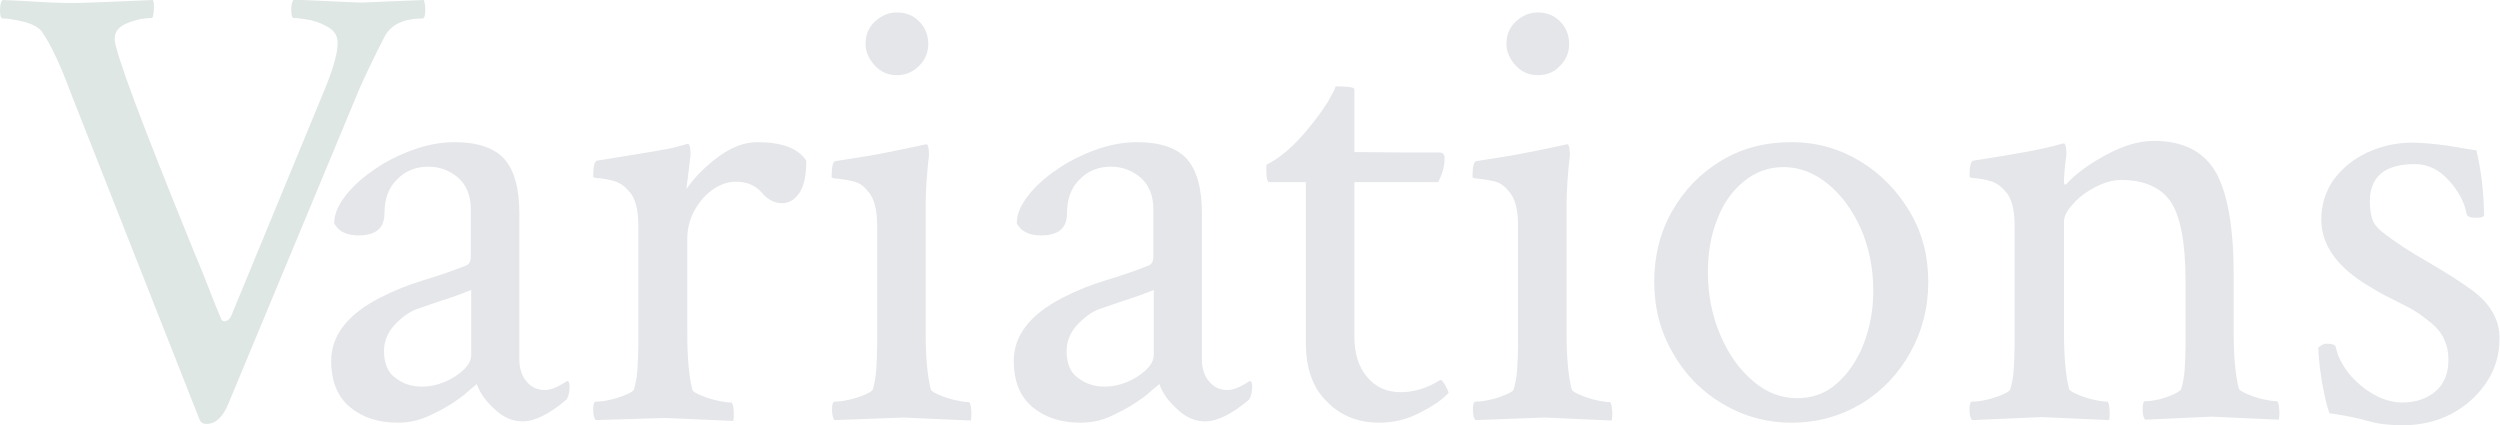 <?xml version="1.0" encoding="utf-8"?>
<!-- Generator: Adobe Illustrator 27.8.1, SVG Export Plug-In . SVG Version: 6.00 Build 0)  -->
<svg version="1.1" id="レイヤー_1" xmlns="http://www.w3.org/2000/svg" xmlns:xlink="http://www.w3.org/1999/xlink" x="0px"
	 y="0px" viewBox="0 0 582 99" style="enable-background:new 0 0 582 99;" xml:space="preserve">
<style type="text/css">
	.st0{fill:#DFE7E5;}
	.st1{fill:#E4E6E9;}
</style>
<g>
	<g>
		<path class="st0" d="M48,98.7c-0.7,0-1.2-0.3-1.5-0.9l-30-76.1c-2.4-6.5-4.6-11.2-6.6-14.1C9.3,6.6,7.9,5.7,5.7,5.1
			C3.6,4.6,1.9,4.3,0.6,4.3C0.2,4.3,0,3.6,0,2.4c0-1.2,0.2-2,0.6-2.4c2.3,0.1,5,0.2,7.9,0.4c2.9,0.2,5.9,0.3,8.9,0.3
			c1.2,0,3.3-0.1,6.3-0.2c3-0.1,7-0.3,11.9-0.5c0.2,0.4,0.3,1.2,0.2,2.4c-0.1,1.2-0.2,1.8-0.5,1.8c-1.9,0-3.8,0.4-5.7,1.2
			c-2,0.8-2.9,2-2.9,3.7c0,2.8,6.2,19.4,18.5,49.6c1.4,3.3,2.6,6.3,3.6,8.9c1,2.6,1.9,4.8,2.7,6.7c0.3,0.5,0.7,0.6,1.2,0.4
			c0.5-0.2,0.9-0.6,1.1-1.1l22-53.3c1.9-4.7,2.8-8.1,2.8-10.3c0-1.5-0.6-2.6-1.9-3.5c-1.3-0.8-2.7-1.4-4.3-1.8c-1.6-0.3-3-0.5-4-0.5
			c-0.4,0-0.6-0.6-0.6-1.9c0-1.2,0.2-2,0.6-2.4c4.6,0.2,8.2,0.4,10.8,0.5c2.6,0.1,4.2,0.2,4.9,0.2L98.7,0C98.9,0.8,99,1.5,99,2.2
			c0,1.4-0.2,2.1-0.6,2.1c-4.4,0-7.3,1.4-8.8,4.1c-1.1,2.1-2.2,4.3-3.4,6.8c-1.2,2.5-2.5,5.3-3.7,8.3L53.2,93.9
			C51.9,97.1,50.2,98.7,48,98.7z"/>
		<path class="st1" d="M92.6,98.4c-4.5,0-8.2-1.2-11.1-3.6c-2.9-2.4-4.4-6-4.4-10.8c0-5.9,3.8-10.8,11.4-14.7c3.3-1.7,6.6-3,9.9-4
			c3.3-1,6.6-2.1,9.9-3.4c0.9-0.3,1.3-1,1.3-2.2v-11c0-3.1-1-5.6-2.9-7.3c-2-1.7-4.3-2.6-7-2.6c-2.9,0-5.4,1-7.3,3
			c-2,2-2.9,4.6-2.9,7.9c0,3.4-2,5.1-6,5.1c-2.8,0-4.7-0.9-5.7-2.8c0-2.1,0.9-4.2,2.6-6.4c1.7-2.2,3.9-4.2,6.7-6.1
			c2.7-1.9,5.7-3.4,9-4.6c3.3-1.2,6.5-1.8,9.7-1.8c5.4,0,9.2,1.3,11.6,3.9c2.3,2.6,3.5,6.8,3.5,12.6v34c0,2.1,0.5,3.8,1.6,5.1
			c1.1,1.4,2.5,2.1,4.4,2.1c1.3,0,3-0.7,5.1-2.1c0.4,0,0.6,0.4,0.6,1.2c0,1.3-0.2,2.3-0.7,3.1c-4,3.4-7.4,5.1-10.3,5.1
			c-2.2,0-4.4-0.9-6.4-2.8c-2.1-1.9-3.5-3.8-4.2-5.9c-0.5,0.4-1.1,0.9-1.8,1.5c-0.7,0.6-1.3,1.2-1.8,1.5c-2.1,1.6-4.3,2.9-6.7,4
			C98,97.8,95.4,98.4,92.6,98.4z M98.2,90c2.7,0,5.3-0.8,7.8-2.4c2.4-1.6,3.7-3.2,3.7-5V67.5c-2.5,1-5,1.9-7.3,2.6
			c-2.3,0.8-4.1,1.4-5.5,1.9c-1.8,0.7-3.4,1.9-5.1,3.7c-1.6,1.8-2.4,3.8-2.4,6c0,2.9,0.9,5.1,2.7,6.3C93.9,89.4,95.9,90,98.2,90z"/>
		<path class="st1" d="M138.7,97.8c-0.4-0.4-0.6-1.2-0.6-2.5c0-1.2,0.2-1.8,0.6-1.8c0.8,0,1.9-0.1,3.2-0.4c1.4-0.3,2.6-0.7,3.8-1.2
			c1.2-0.5,1.8-0.9,1.9-1.3c0.4-1.4,0.7-2.9,0.8-4.7s0.2-3.6,0.2-5.6V52.5c0-3.7-0.7-6.4-2.1-7.9c-1-1.2-2.1-2-3.4-2.4
			c-1.3-0.4-2.5-0.6-3.5-0.7c-1,0-1.5-0.2-1.5-0.4c0-2.4,0.3-3.6,0.9-3.7c10.6-1.7,16.8-2.7,18.5-3.2l2.5-0.7
			c0.4-0.1,0.6,0.3,0.7,1.2c0.1,0.9,0.1,1.5,0,1.9l-0.9,7.4c1.8-2.6,4.2-5.1,7.3-7.4c3.1-2.3,6.1-3.5,9.2-3.5
			c5.7,0,9.5,1.4,11.4,4.3c0,3.4-0.5,5.9-1.6,7.5c-1.1,1.6-2.4,2.4-4,2.4c-1.8,0-3.4-0.8-4.8-2.5c-1.5-1.7-3.5-2.5-6-2.5
			c-2,0-3.8,0.7-5.6,2c-1.8,1.3-3.1,3-4.2,5c-1,2-1.5,4.1-1.5,6.3v22.1c0,2.8,0.1,5.3,0.3,7.5c0.2,2.2,0.5,4,0.9,5.6
			c0.2,0.4,0.9,0.8,2.1,1.3c1.2,0.5,2.5,0.9,3.9,1.2c1.4,0.3,2.4,0.4,3,0.4c0.3,0,0.5,0.6,0.6,1.8c0.1,1.2,0,2-0.1,2.5l-15.8-0.7
			L138.7,97.8z"/>
		<path class="st1" d="M194.3,97.8c-0.4-0.4-0.6-1.2-0.6-2.5c0-1.2,0.2-1.8,0.6-1.8c0.8,0,1.9-0.1,3.2-0.4c1.4-0.3,2.6-0.7,3.8-1.2
			c1.2-0.5,1.8-0.9,1.9-1.3c0.4-1.4,0.7-2.9,0.8-4.7s0.2-3.6,0.2-5.6V52.5c0-3.7-0.7-6.4-2.1-7.9c-1-1.3-2.1-2.1-3.5-2.4
			c-1.4-0.3-2.5-0.5-3.5-0.6c-1,0-1.5-0.2-1.5-0.4c0-2.4,0.3-3.6,0.9-3.7c5.2-0.8,9.1-1.4,11.9-2c2.7-0.5,5.2-1.1,7.3-1.5l1.8-0.4
			c0.4-0.1,0.6,0.3,0.7,1.2c0.1,0.9,0.1,1.5,0,1.9c-0.2,2-0.4,3.8-0.5,5.6c-0.1,1.8-0.2,3.4-0.2,5v30.3c0,2.8,0.1,5.3,0.3,7.5
			c0.2,2.2,0.5,4,0.9,5.6c0.2,0.4,0.9,0.8,2.1,1.3c1.2,0.5,2.4,0.9,3.8,1.2c1.4,0.3,2.3,0.4,2.9,0.4c0.3,0,0.5,0.6,0.6,1.8
			c0.1,1.2,0,2-0.1,2.5l-15.7-0.7L194.3,97.8z M208.8,17.5c-2,0-3.7-0.7-5.1-2.2s-2.2-3.2-2.2-5.1c0-2.1,0.7-3.8,2.2-5.2
			c1.5-1.4,3.2-2.1,5.1-2.1c2.1,0,3.8,0.7,5.2,2.1c1.4,1.4,2.1,3.2,2.1,5.2c0,2-0.7,3.7-2.1,5.1C212.5,16.8,210.8,17.5,208.8,17.5z"
			/>
		<path class="st1" d="M251.5,98.4c-4.5,0-8.2-1.2-11.1-3.6c-2.9-2.4-4.4-6-4.4-10.8c0-5.9,3.8-10.8,11.4-14.7c3.3-1.7,6.6-3,9.9-4
			c3.3-1,6.6-2.1,9.9-3.4c0.9-0.3,1.3-1,1.3-2.2v-11c0-3.1-1-5.6-2.9-7.3c-2-1.7-4.3-2.6-7-2.6c-2.9,0-5.4,1-7.3,3
			c-2,2-2.9,4.6-2.9,7.9c0,3.4-2,5.1-6,5.1c-2.8,0-4.7-0.9-5.7-2.8c0-2.1,0.9-4.2,2.6-6.4c1.7-2.2,3.9-4.2,6.7-6.1
			c2.7-1.9,5.7-3.4,9-4.6c3.3-1.2,6.5-1.8,9.7-1.8c5.4,0,9.2,1.3,11.6,3.9c2.3,2.6,3.5,6.8,3.5,12.6v34c0,2.1,0.5,3.8,1.6,5.1
			c1.1,1.4,2.5,2.1,4.4,2.1c1.3,0,3-0.7,5.1-2.1c0.4,0,0.6,0.4,0.6,1.2c0,1.3-0.2,2.3-0.7,3.1c-4,3.4-7.4,5.1-10.3,5.1
			c-2.2,0-4.4-0.9-6.4-2.8c-2.1-1.9-3.5-3.8-4.2-5.9c-0.5,0.4-1.1,0.9-1.8,1.5c-0.7,0.6-1.3,1.2-1.8,1.5c-2.1,1.6-4.3,2.9-6.7,4
			C257,97.8,254.4,98.4,251.5,98.4z M257.1,90c2.7,0,5.3-0.8,7.8-2.4c2.4-1.6,3.7-3.2,3.7-5V67.5c-2.5,1-5,1.9-7.3,2.6
			c-2.3,0.8-4.1,1.4-5.5,1.9c-1.8,0.7-3.4,1.9-5.1,3.7c-1.6,1.8-2.4,3.8-2.4,6c0,2.9,0.9,5.1,2.7,6.3C252.8,89.4,254.9,90,257.1,90z
			"/>
		<path class="st1" d="M321.1,98.4c-4.9,0-9-1.6-12.2-4.9c-3.3-3.2-4.9-7.8-4.9-13.8V42.4h-8.5c-0.5,0-0.7-1-0.7-3.1
			c0-0.6,0-0.9,0.1-1c2.9-1.4,6-4,9.2-7.8c2.2-2.6,3.9-5,5.1-6.9c1.1-2,1.7-3.1,1.7-3.5c2.9,0,4.4,0.2,4.4,0.7v14.6l11.6,0.1h8.2
			c0.8,0,1.2,0.4,1.2,1.3c0,1.9-0.5,3.7-1.5,5.6h-19.5v36c0,3.9,1,7.1,3,9.4c2,2.4,4.6,3.5,7.8,3.5c3,0,6.1-0.9,9.1-2.8
			c0.3-0.2,0.7,0.2,1.3,1.3s0.8,1.6,0.7,1.7c-1.5,1.6-3.7,3.1-6.7,4.6C327.5,97.7,324.3,98.4,321.1,98.4z"/>
		<path class="st1" d="M343.5,97.8c-0.4-0.4-0.6-1.2-0.6-2.5c0-1.2,0.2-1.8,0.6-1.8c0.8,0,1.9-0.1,3.2-0.4c1.4-0.3,2.6-0.7,3.8-1.2
			c1.2-0.5,1.8-0.9,1.9-1.3c0.4-1.4,0.7-2.9,0.8-4.7s0.2-3.6,0.2-5.6V52.5c0-3.7-0.7-6.4-2.1-7.9c-1-1.3-2.1-2.1-3.5-2.4
			c-1.4-0.3-2.5-0.5-3.5-0.6c-1,0-1.5-0.2-1.5-0.4c0-2.4,0.3-3.6,0.9-3.7c5.2-0.8,9.1-1.4,11.9-2c2.7-0.5,5.2-1.1,7.3-1.5l1.8-0.4
			c0.4-0.1,0.6,0.3,0.7,1.2c0.1,0.9,0.1,1.5,0,1.9c-0.2,2-0.4,3.8-0.5,5.6c-0.1,1.8-0.2,3.4-0.2,5v30.3c0,2.8,0.1,5.3,0.3,7.5
			c0.2,2.2,0.5,4,0.9,5.6c0.2,0.4,0.9,0.8,2.1,1.3c1.2,0.5,2.4,0.9,3.8,1.2c1.4,0.3,2.3,0.4,2.9,0.4c0.3,0,0.5,0.6,0.6,1.8
			c0.1,1.2,0,2-0.1,2.5l-15.7-0.7L343.5,97.8z M358,17.5c-2,0-3.7-0.7-5.1-2.2s-2.2-3.2-2.2-5.1c0-2.1,0.7-3.8,2.2-5.2
			c1.5-1.4,3.2-2.1,5.1-2.1c2.1,0,3.8,0.7,5.2,2.1c1.4,1.4,2.1,3.2,2.1,5.2c0,2-0.7,3.7-2.1,5.1C361.8,16.8,360.1,17.5,358,17.5z"/>
		<path class="st1" d="M417.1,98.4c-5.9,0-11.2-1.5-16.1-4.4c-4.9-2.9-8.8-6.9-11.6-11.9c-2.9-5-4.3-10.5-4.3-16.5
			c0-6.1,1.4-11.6,4.2-16.5c2.8-4.9,6.6-8.8,11.4-11.7c4.8-2.9,10.2-4.3,16.3-4.3c5.9,0,11.2,1.5,16,4.4c4.8,2.9,8.7,6.9,11.6,11.8
			c2.9,4.9,4.3,10.3,4.3,16.3c0,6-1.4,11.5-4.2,16.5c-2.8,5-6.6,9-11.4,11.9C428.4,96.9,423,98.4,417.1,98.4z M418.4,92.7
			c3.5,0,6.6-1.1,9.2-3.4c2.6-2.3,4.7-5.3,6.2-9.1c1.5-3.8,2.3-8,2.3-12.5c0-5.3-1-10.1-2.9-14.5c-2-4.4-4.5-7.8-7.7-10.4
			c-3.2-2.6-6.6-3.9-10.3-3.9c-3.4,0-6.5,1.1-9.2,3.3c-2.7,2.2-4.8,5.1-6.2,8.8c-1.5,3.7-2.2,7.8-2.2,12.4c0,5.3,1,10.2,2.9,14.6
			c1.9,4.5,4.4,8,7.6,10.7C411.2,91.4,414.7,92.7,418.4,92.7z"/>
		<path class="st1" d="M459.1,97.8c-0.4-0.4-0.6-1.2-0.6-2.5c0-1.2,0.2-1.8,0.6-1.8c0.8,0,1.9-0.1,3.2-0.4c1.4-0.3,2.6-0.7,3.8-1.2
			c1.2-0.5,1.8-0.9,1.9-1.3c0.4-1.4,0.7-2.9,0.8-4.7s0.2-3.6,0.2-5.6V52.5c0-3.7-0.7-6.4-2.1-7.9c-1-1.2-2.1-2-3.4-2.4
			c-1.3-0.4-2.5-0.6-3.5-0.7c-1,0-1.5-0.2-1.5-0.4c0-2.4,0.3-3.6,0.9-3.7c5.2-0.8,9.4-1.5,12.6-2.1c3.2-0.6,5.2-1.1,6-1.3l2.3-0.6
			c0.4-0.1,0.6,0.3,0.7,1.2c0.1,0.9,0.1,1.5,0,1.9c-0.2,1.4-0.3,2.6-0.4,3.5c-0.1,1-0.1,1.8-0.1,2.4c0,0.4,0.1,0.6,0.3,0.6
			c0.1,0,0.2-0.1,0.4-0.3c2.2-2.4,5.3-4.6,9.2-6.7c3.9-2.1,7.5-3.2,11.1-3.2c6.8,0,11.6,2.5,14.4,7.4c2.7,4.9,4.1,12.8,4.1,23.8
			v13.4c0,2.8,0.1,5.3,0.3,7.5c0.2,2.2,0.5,4,0.9,5.6c0.2,0.4,0.9,0.8,2.1,1.3c1.2,0.5,2.4,0.9,3.8,1.2c1.4,0.3,2.3,0.4,2.9,0.4
			c0.3,0,0.5,0.6,0.6,1.8c0.1,1.2,0,2-0.1,2.5l-15.7-0.7l-15.4,0.7c-0.4-0.4-0.6-1.2-0.6-2.5c0-1.2,0.2-1.8,0.6-1.8
			c0.8,0,1.8-0.1,3.1-0.4c1.3-0.3,2.4-0.7,3.5-1.2c1.1-0.5,1.7-0.9,1.8-1.3c0.4-1.4,0.7-2.9,0.8-4.7c0.1-1.8,0.2-3.6,0.2-5.6V65.6
			c0-9.1-1.2-15.3-3.5-18.7c-2.3-3.3-6.2-5-11.4-5c-2.1,0-4.1,0.6-6.2,1.7c-2.1,1.1-3.8,2.4-5.1,3.9c-1.4,1.5-2.1,2.8-2.1,4.1v25.9
			c0,2.8,0.1,5.3,0.3,7.5c0.2,2.2,0.5,4,0.9,5.6c0.2,0.4,0.9,0.8,2.1,1.3c1.2,0.5,2.4,0.9,3.8,1.2c1.4,0.3,2.3,0.4,2.9,0.4
			c0.3,0,0.5,0.6,0.6,1.8c0.1,1.2,0,2-0.1,2.5l-15.7-0.7L459.1,97.8z"/>
		<path class="st1" d="M559.4,99c-3,0-5.8-0.3-8.2-1c-2.4-0.7-5.4-1.3-8.9-1.8c-0.4-1.1-0.8-2.5-1.2-4.4c-0.4-1.9-0.7-3.8-1-5.9
			c-0.2-2.1-0.4-3.7-0.4-5c0.8-0.6,1.4-0.9,1.8-0.9c1.5,0,2.2,0.3,2.3,0.9c0.4,2,1.4,3.9,2.9,5.9c1.6,2,3.5,3.6,5.7,4.9
			c2.2,1.3,4.5,2,6.9,2c3.1,0,5.7-0.9,7.7-2.6c2-1.7,3-4.2,3-7.4c0-3.4-1.3-6.3-4-8.5c-2.1-1.7-3.8-2.9-5.2-3.6
			c-1.4-0.7-2.8-1.4-4.1-2.1c-1.3-0.6-3-1.5-4.9-2.7c-7.6-4.4-11.4-9.7-11.4-15.7c0-3.5,1-6.6,2.9-9.3c2-2.7,4.6-4.8,7.8-6.3
			c3.3-1.5,6.8-2.3,10.5-2.3c1.1,0,2.3,0.1,3.7,0.2c1.4,0.1,2.9,0.3,4.5,0.5c1.7,0.3,3,0.5,4.1,0.7c1.1,0.2,2,0.3,2.6,0.4
			c1.1,4.5,1.7,9.5,1.8,15c0,0.5-0.6,0.7-1.9,0.7c-1.4,0-2.1-0.3-2.2-1c-0.5-2.7-1.9-5.3-4.2-7.8c-2.3-2.5-4.9-3.7-7.8-3.7
			c-7,0-10.5,2.9-10.5,8.7c0,1.5,0.2,2.8,0.5,3.9c0.3,1.1,1.1,2.2,2.4,3.2c3,2.4,6.6,4.7,10.8,7.1c4.1,2.4,7.6,4.6,10.3,6.6
			c4.1,3.1,6.2,6.8,6.2,11c0,3.8-1,7.3-3.1,10.4s-4.8,5.5-8.2,7.3C567.3,98.1,563.5,99,559.4,99z"/>
	</g>
</g>
</svg>
